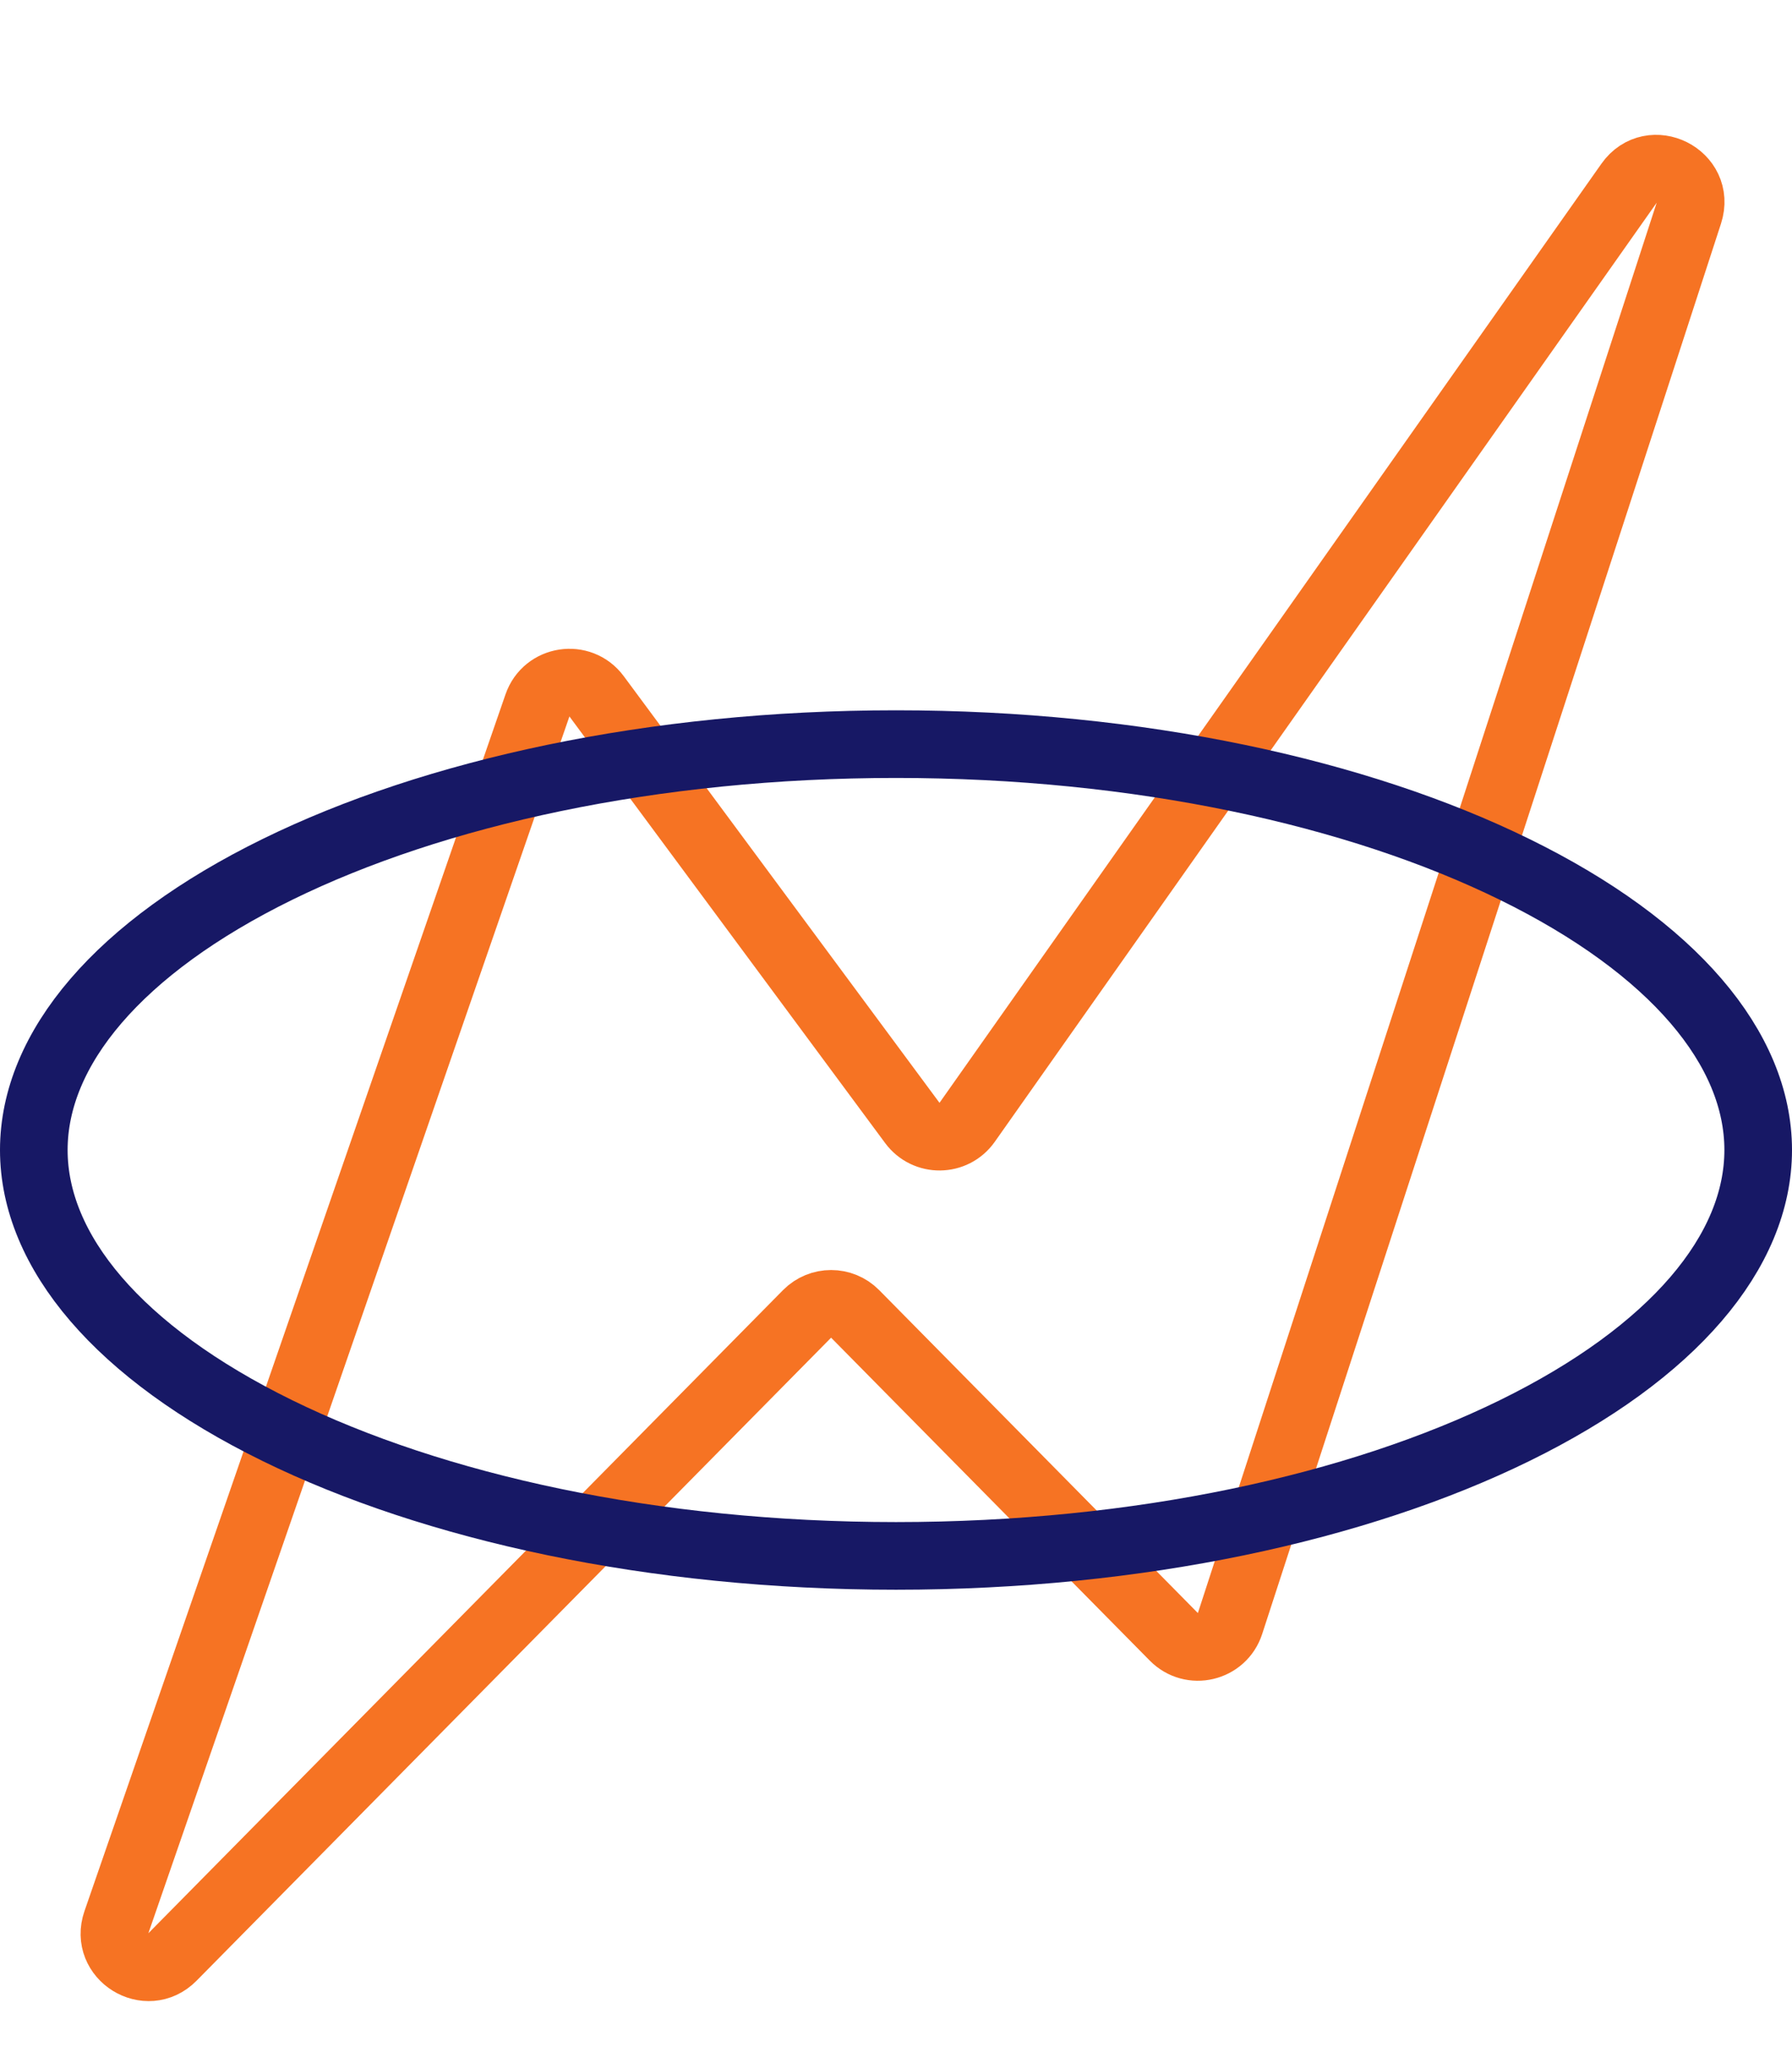 <svg xmlns="http://www.w3.org/2000/svg" width="53" height="61" viewBox="0 0 53 61" fill="none"><path d="M23.869 38.846L5.1 57.859C4.352 58.617 3.095 57.836 3.443 56.83L15.896 20.855C16.159 20.095 17.166 19.94 17.645 20.587L26.983 33.2C27.389 33.748 28.211 33.739 28.604 33.181L48.181 5.416C48.842 4.479 50.304 5.211 49.949 6.302L36.379 48C36.148 48.713 35.243 48.927 34.717 48.393L25.292 38.846C24.901 38.449 24.261 38.449 23.869 38.846Z" stroke="#F67323" stroke-width="2"></path><path d="M52 34C52 36.997 49.494 39.991 44.798 42.295C40.167 44.566 33.699 46 26.5 46C19.301 46 12.833 44.566 8.202 42.295C3.506 39.991 1 36.997 1 34C1 31.003 3.506 28.009 8.202 25.705C12.833 23.433 19.301 22 26.5 22C33.699 22 40.167 23.433 44.798 25.705C49.494 28.009 52 31.003 52 34Z" stroke="#171865" stroke-width="2"></path></svg>
